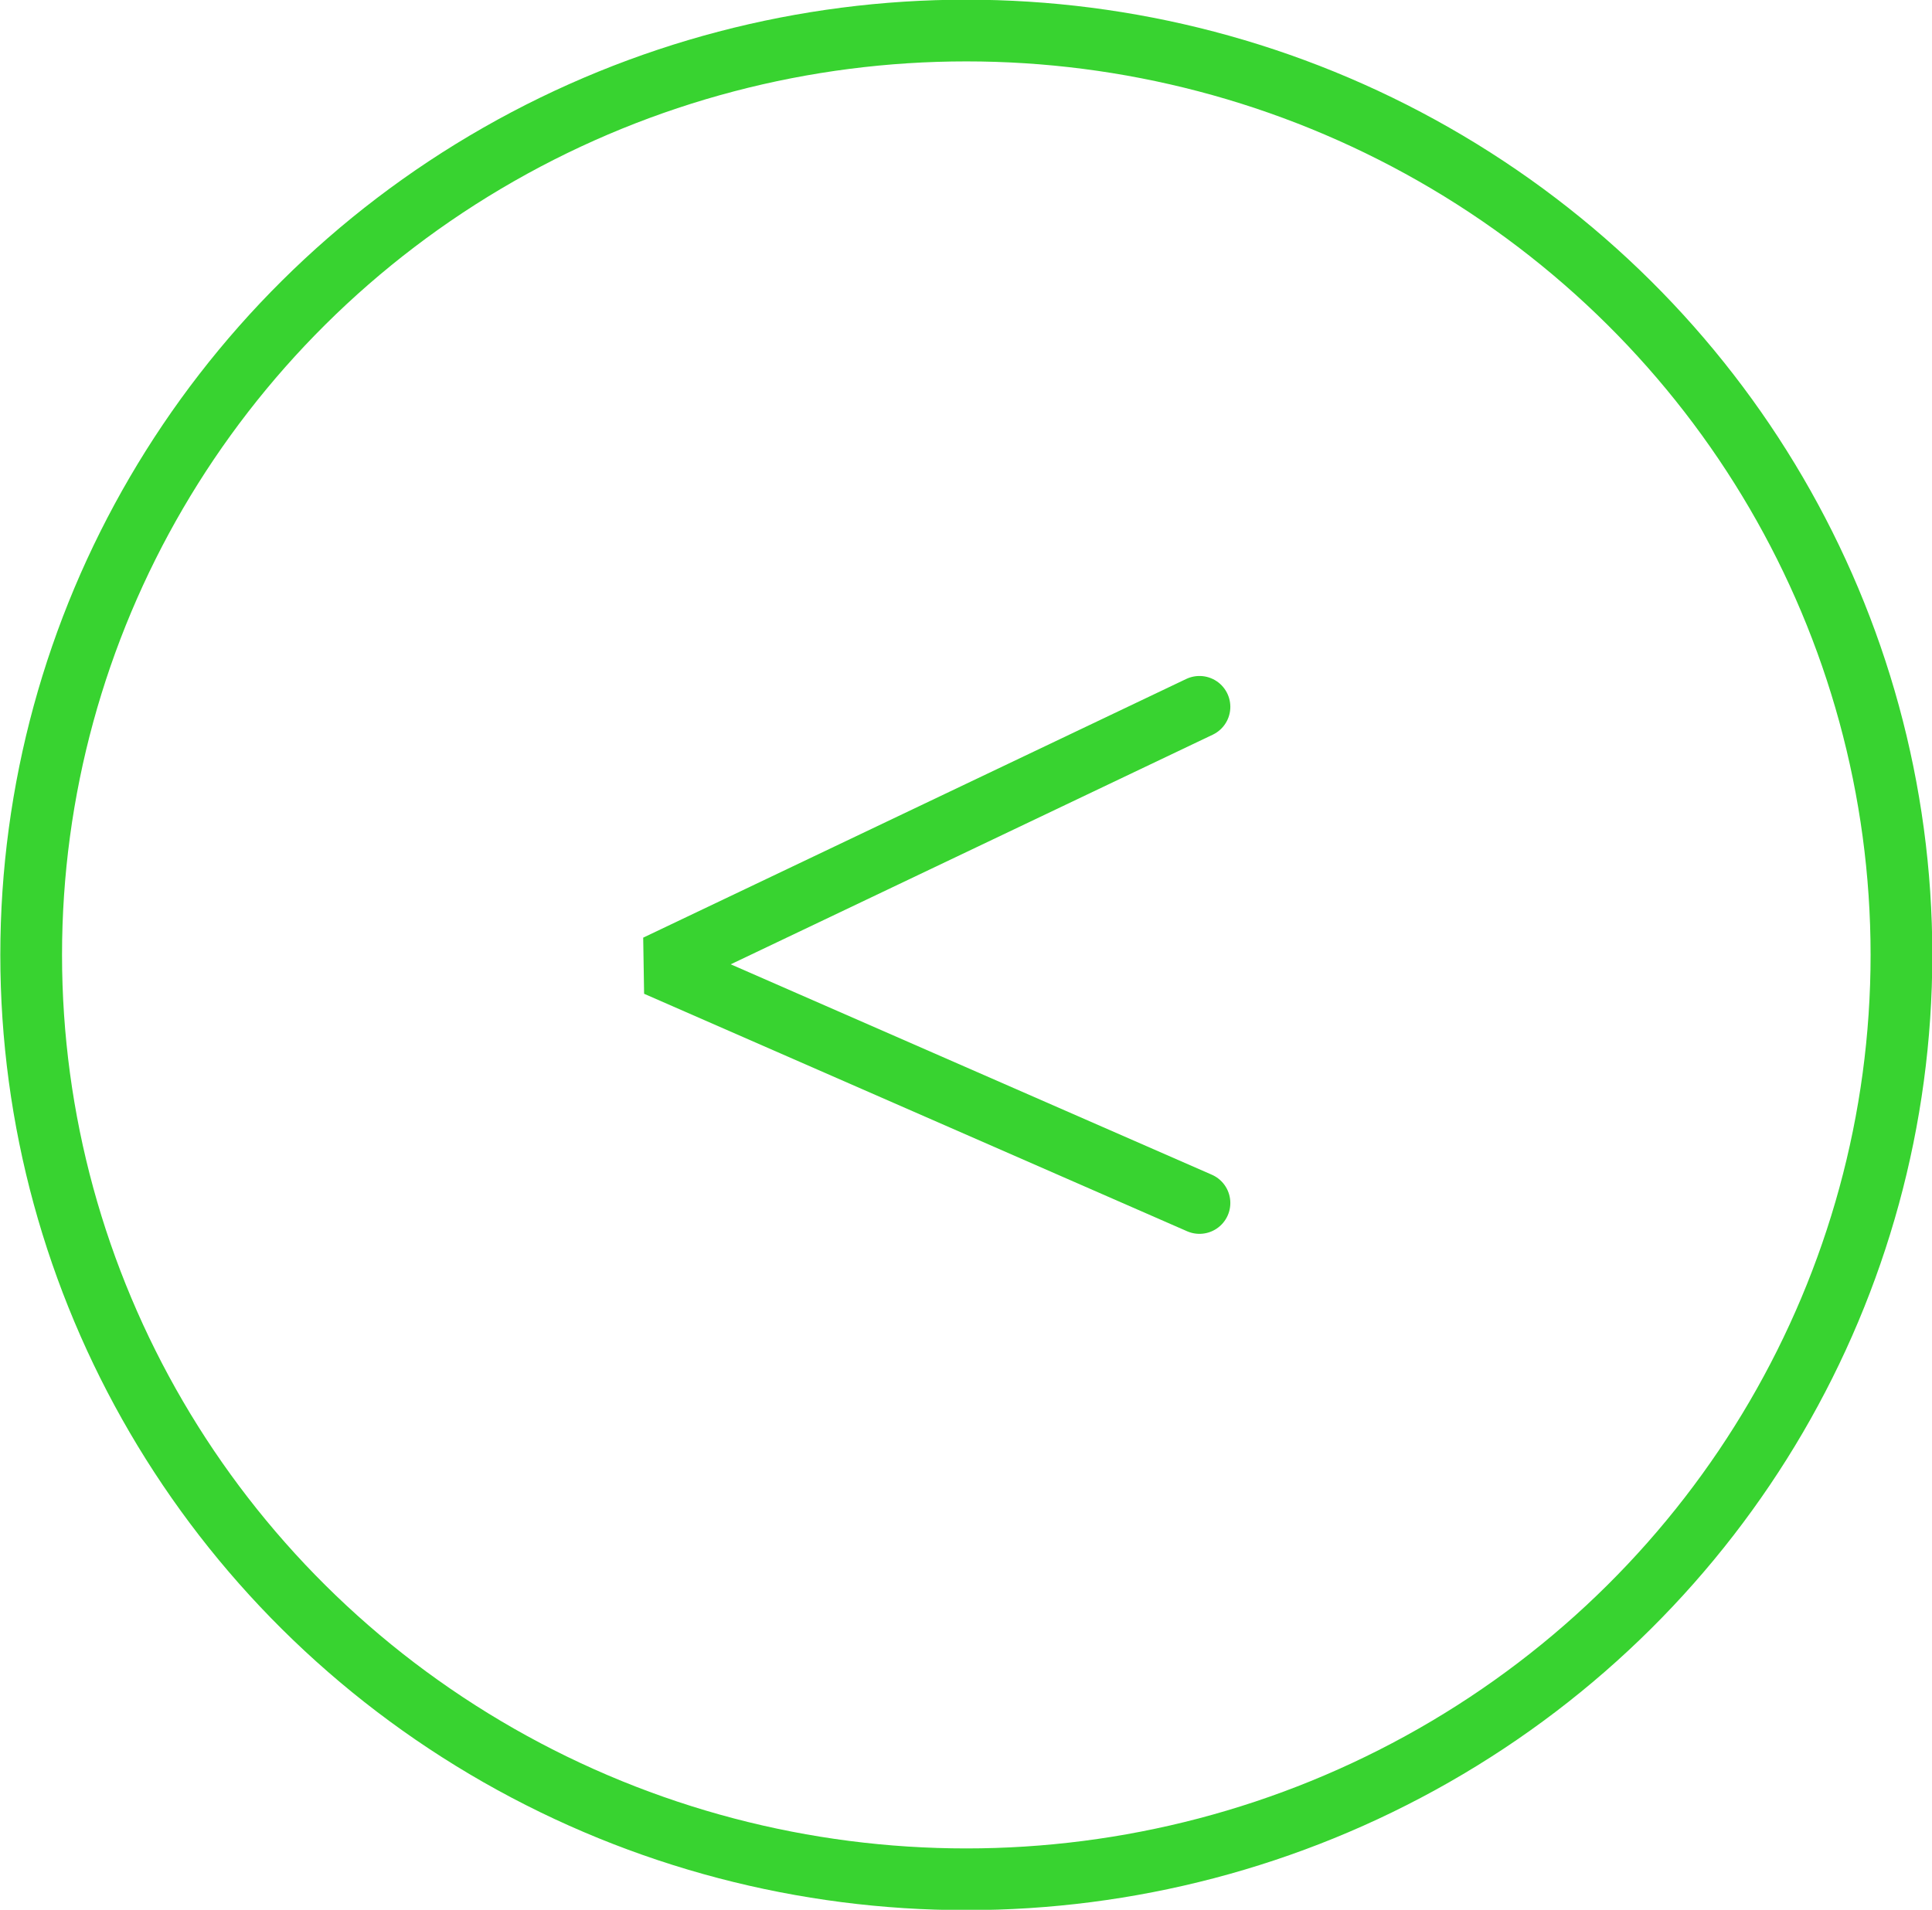 <svg xmlns="http://www.w3.org/2000/svg" viewBox="0 0 30.99 30.64"><defs><style>.cls-1{fill:none;stroke:#38d330;stroke-linecap:round;stroke-linejoin:bevel;stroke-width:0.99px;}</style></defs><title>Asset 10</title><g id="Layer_2" data-name="Layer 2"><g id="Layer_1-2" data-name="Layer 1"><ellipse class="cls-1" cx="15.5" cy="15.32" rx="15" ry="14.83"/><polyline class="cls-1" points="19.24 19.3 10.53 15.49 19.24 11.34"/></g></g></svg>